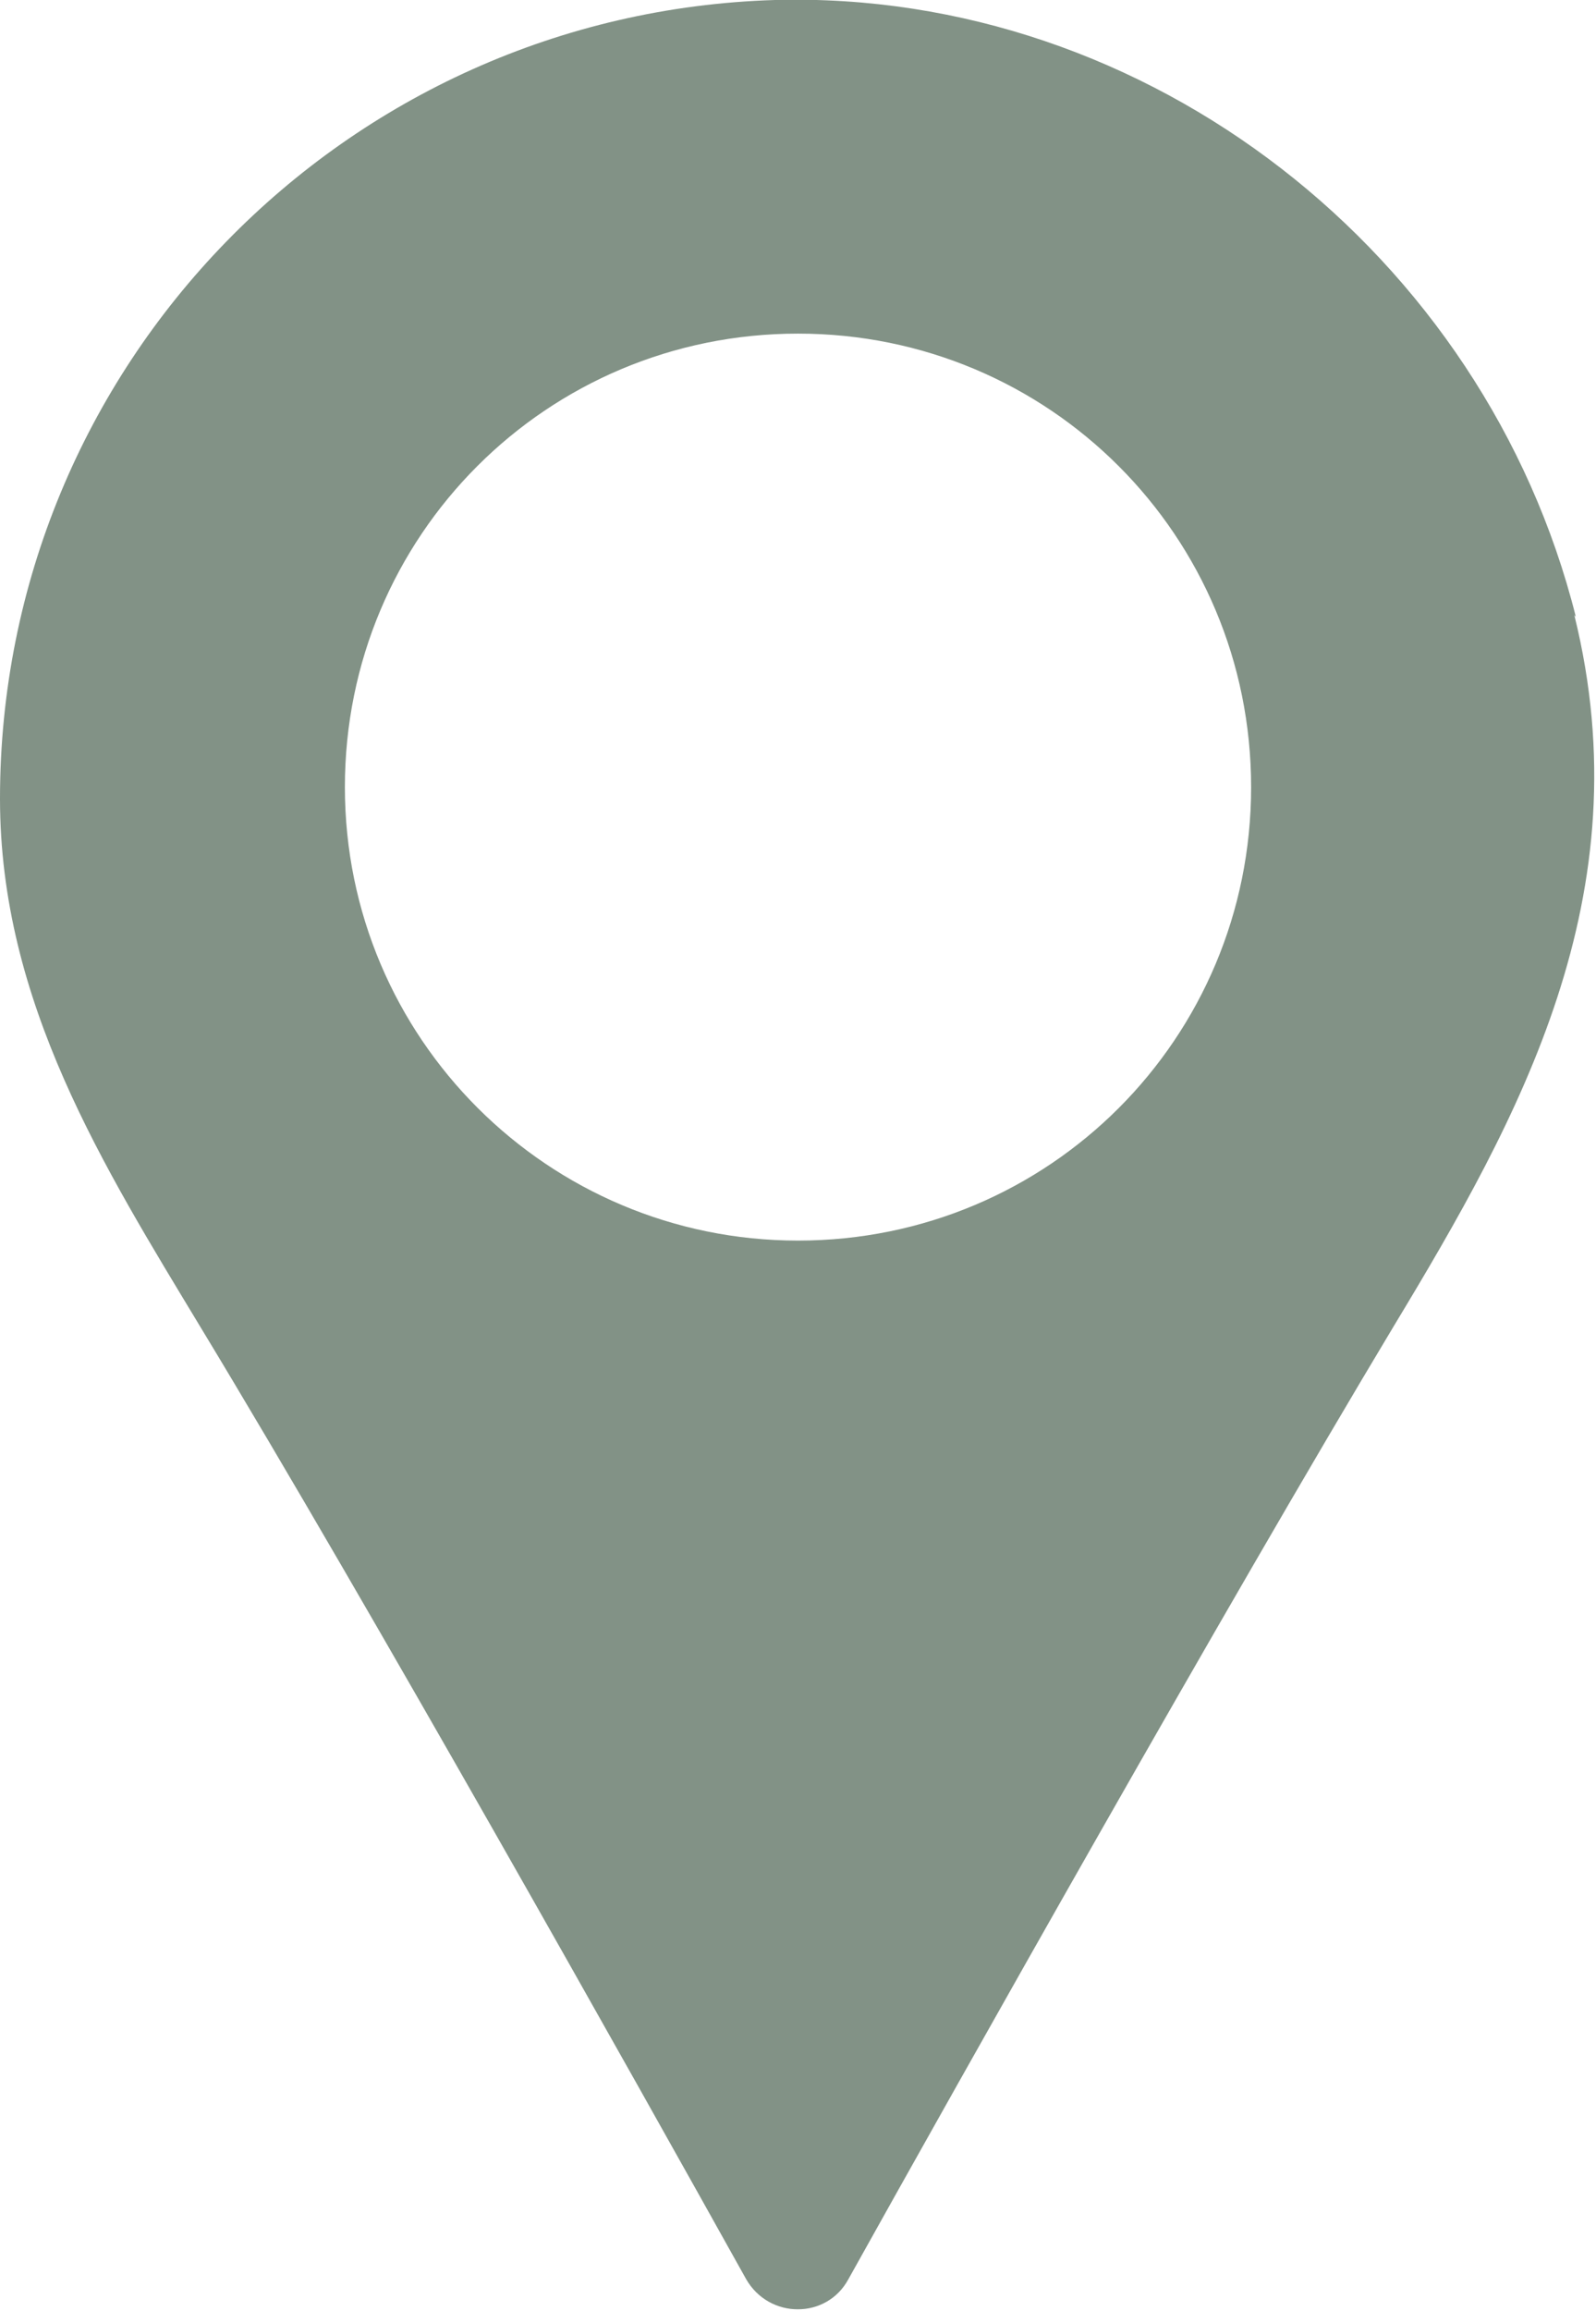 <?xml version="1.0" encoding="UTF-8"?><svg id="style_sheet" xmlns="http://www.w3.org/2000/svg" width="11.06" height="16" viewBox="0 0 11.06 16"><defs><style>.cls-1{fill:#829286;stroke-width:0px;}</style></defs><path class="cls-1" d="M10.92,4.27C10.29,1.76,7.96-.07,5.37,0,2.39.09,0,2.53,0,5.53c0,1.41.72,2.55,1.39,3.66,1.17,1.93,3.01,5.21,3.78,6.59.16.28.56.28.71,0,.77-1.38,2.62-4.67,3.78-6.6.87-1.44,1.73-2.98,1.25-4.92ZM5.53,8.59c-1.73,0-3.14-1.4-3.14-3.14s1.4-3.14,3.14-3.14,3.14,1.4,3.14,3.14-1.4,3.14-3.14,3.14Z"/></svg>